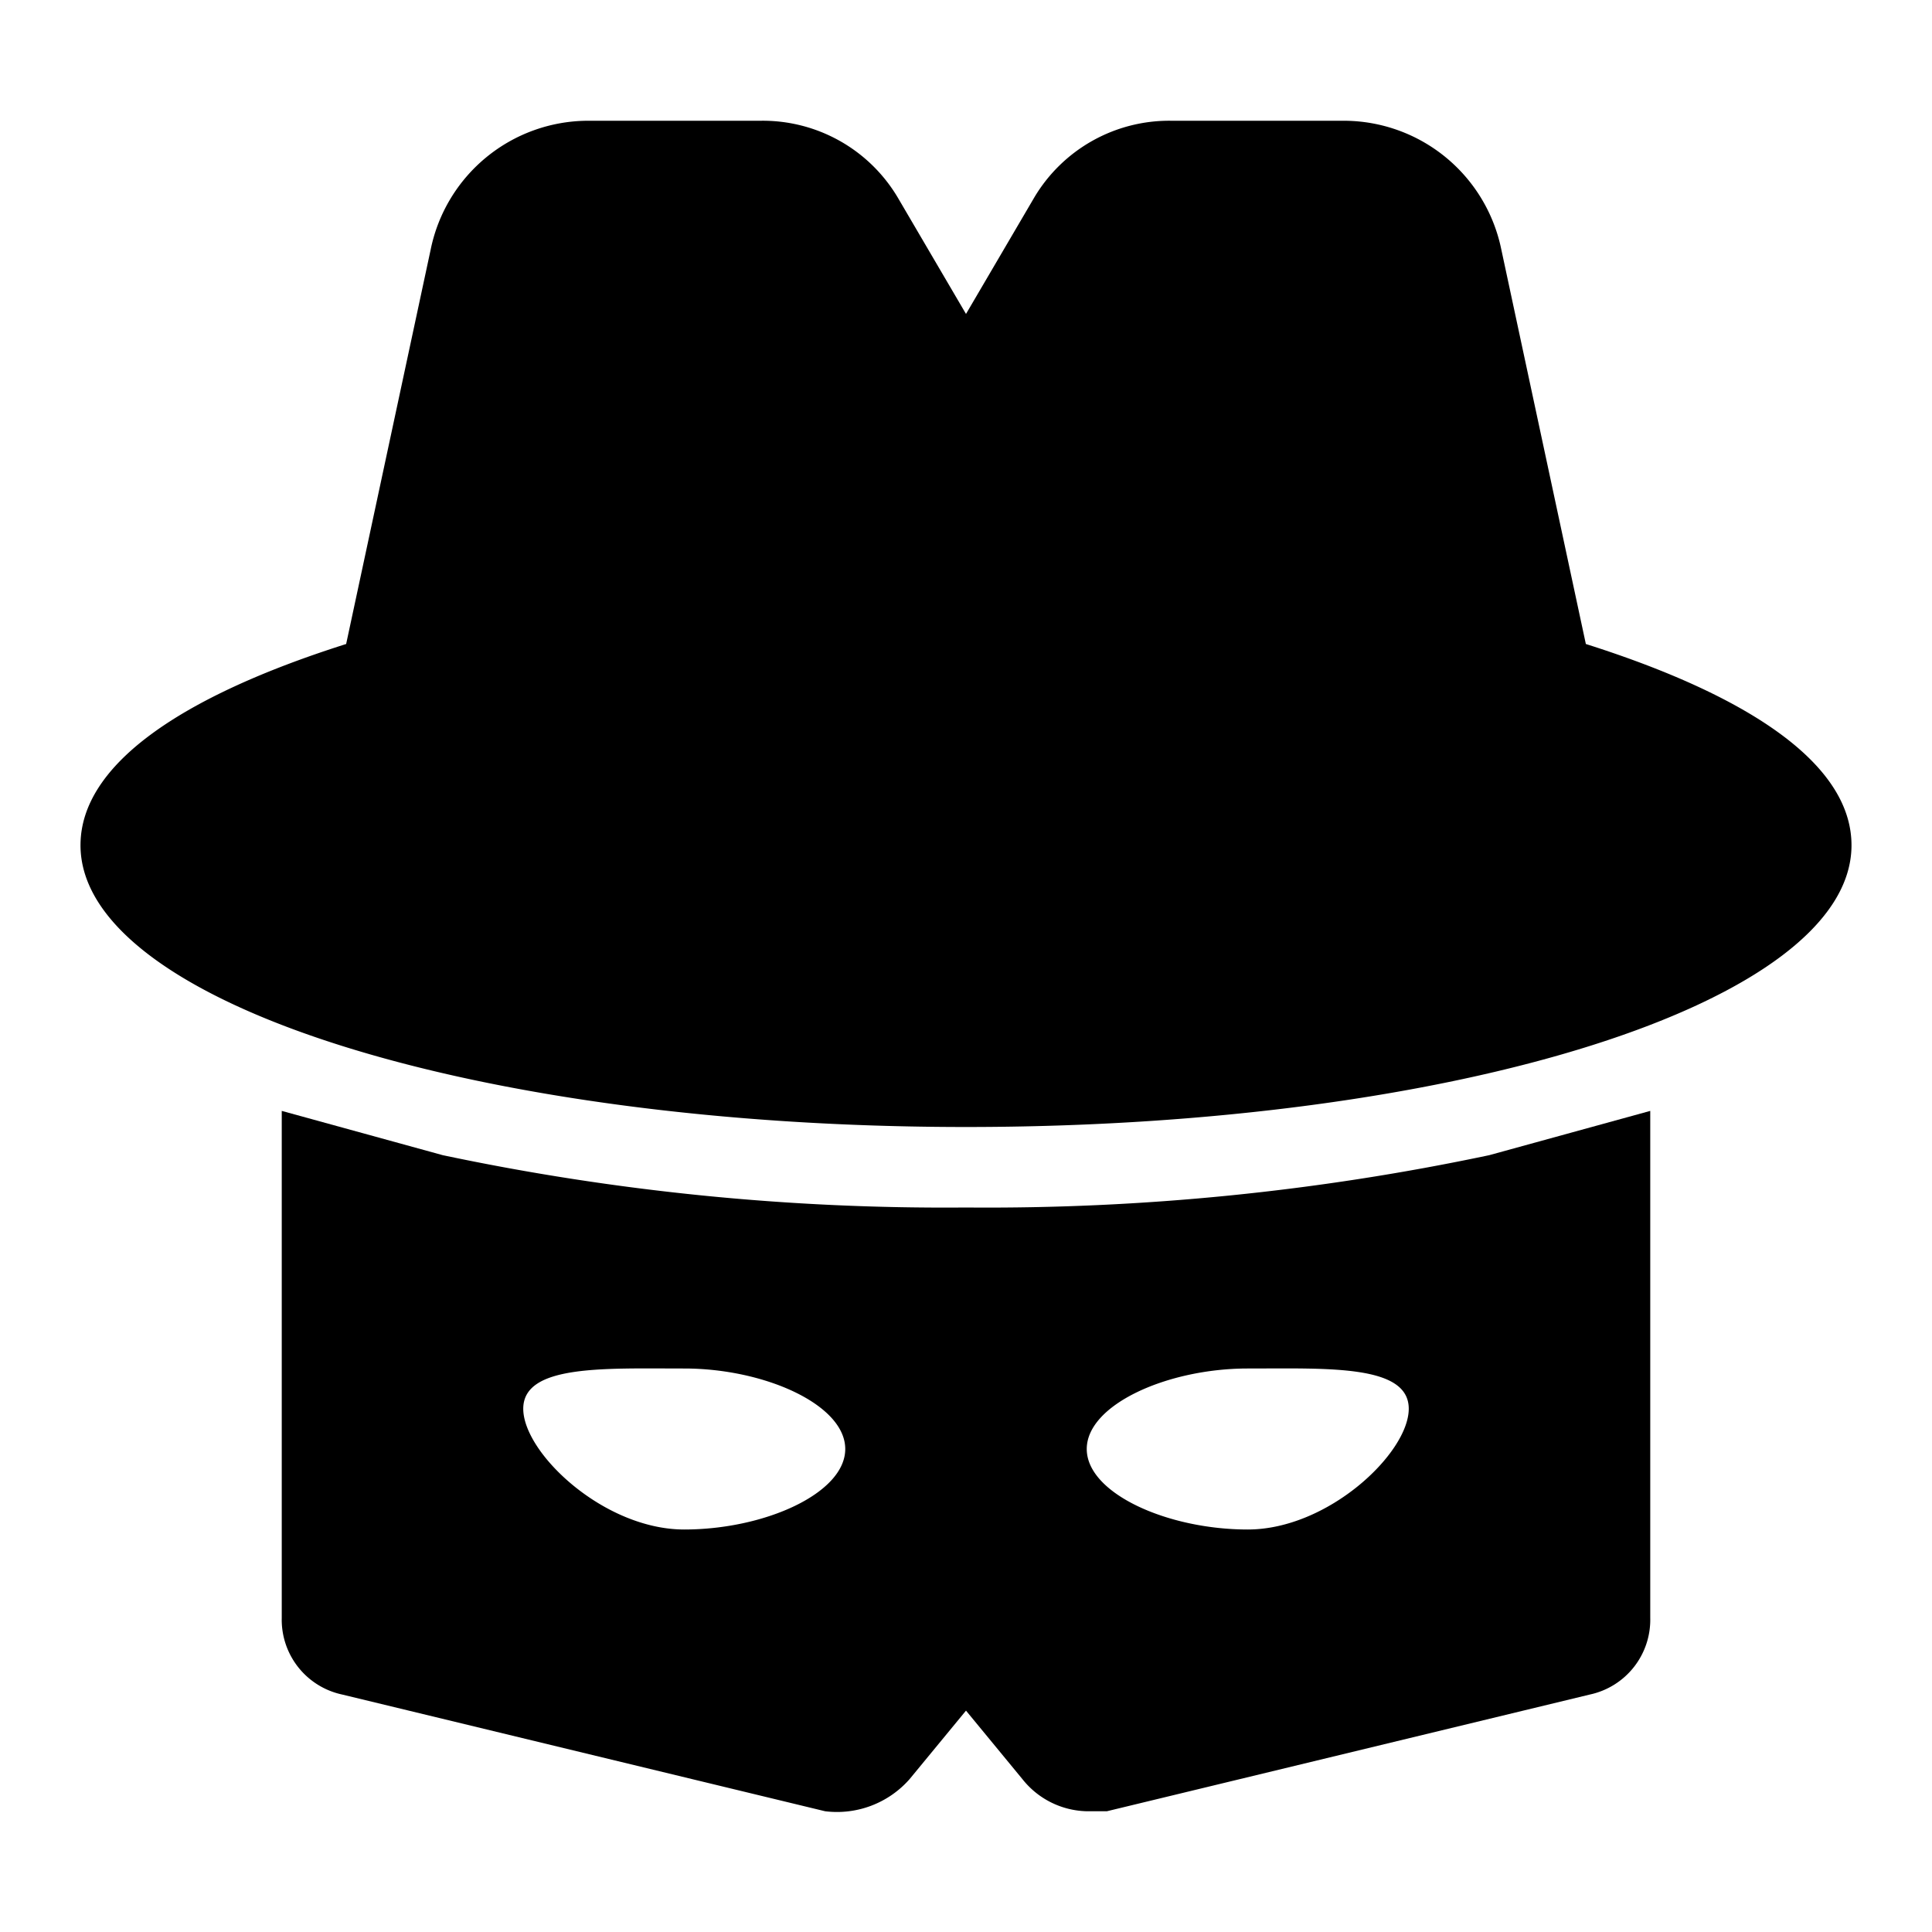 <?xml version="1.0" encoding="utf-8"?><!-- Скачано с сайта svg4.ru / Downloaded from svg4.ru -->
<svg width="800px" height="800px" viewBox="0 0 48 48" xmlns="http://www.w3.org/2000/svg">
  <title>hacker-solid</title>
  <g id="Layer_2" data-name="Layer 2">
    <g id="invisible_box" data-name="invisible box">
      <rect width="48" height="48" fill="none"/>
    </g>
    <g id="Q3_icons" data-name="Q3 icons">
      <g>
        <path d="M24,30a60.3,60.3,0,0,1-13-1.3L7,27.6V40.2a1.9,1.9,0,0,0,1.5,1.9l12,2.9a2.4,2.4,0,0,0,2.1-.8L24,42.5l1.4,1.7A2.1,2.1,0,0,0,27,45h.5l12-2.9A1.9,1.9,0,0,0,41,40.2V27.6l-4,1.1A60.3,60.3,0,0,1,24,30Zm-7,8c-2,0-4-1.9-4-3s2-1,4-1,4,.9,4,2S19,38,17,38Zm14,0c-2,0-4-.9-4-2s2-2,4-2,4-.1,4,1S33,38,31,38Z"/>
        <path d="M39.4,16,37.3,6.2A4,4,0,0,0,33.4,3H29.1a3.9,3.9,0,0,0-3.4,1.9L24,7.8,22.3,4.9A3.9,3.9,0,0,0,18.9,3H14.6a4,4,0,0,0-3.9,3.2L8.6,16C4.5,17.3,2,19,2,21c0,3.9,9.8,7,22,7s22-3.1,22-7C46,19,43.5,17.3,39.4,16Z"/>
      </g>
    </g>
  </g>
</svg>